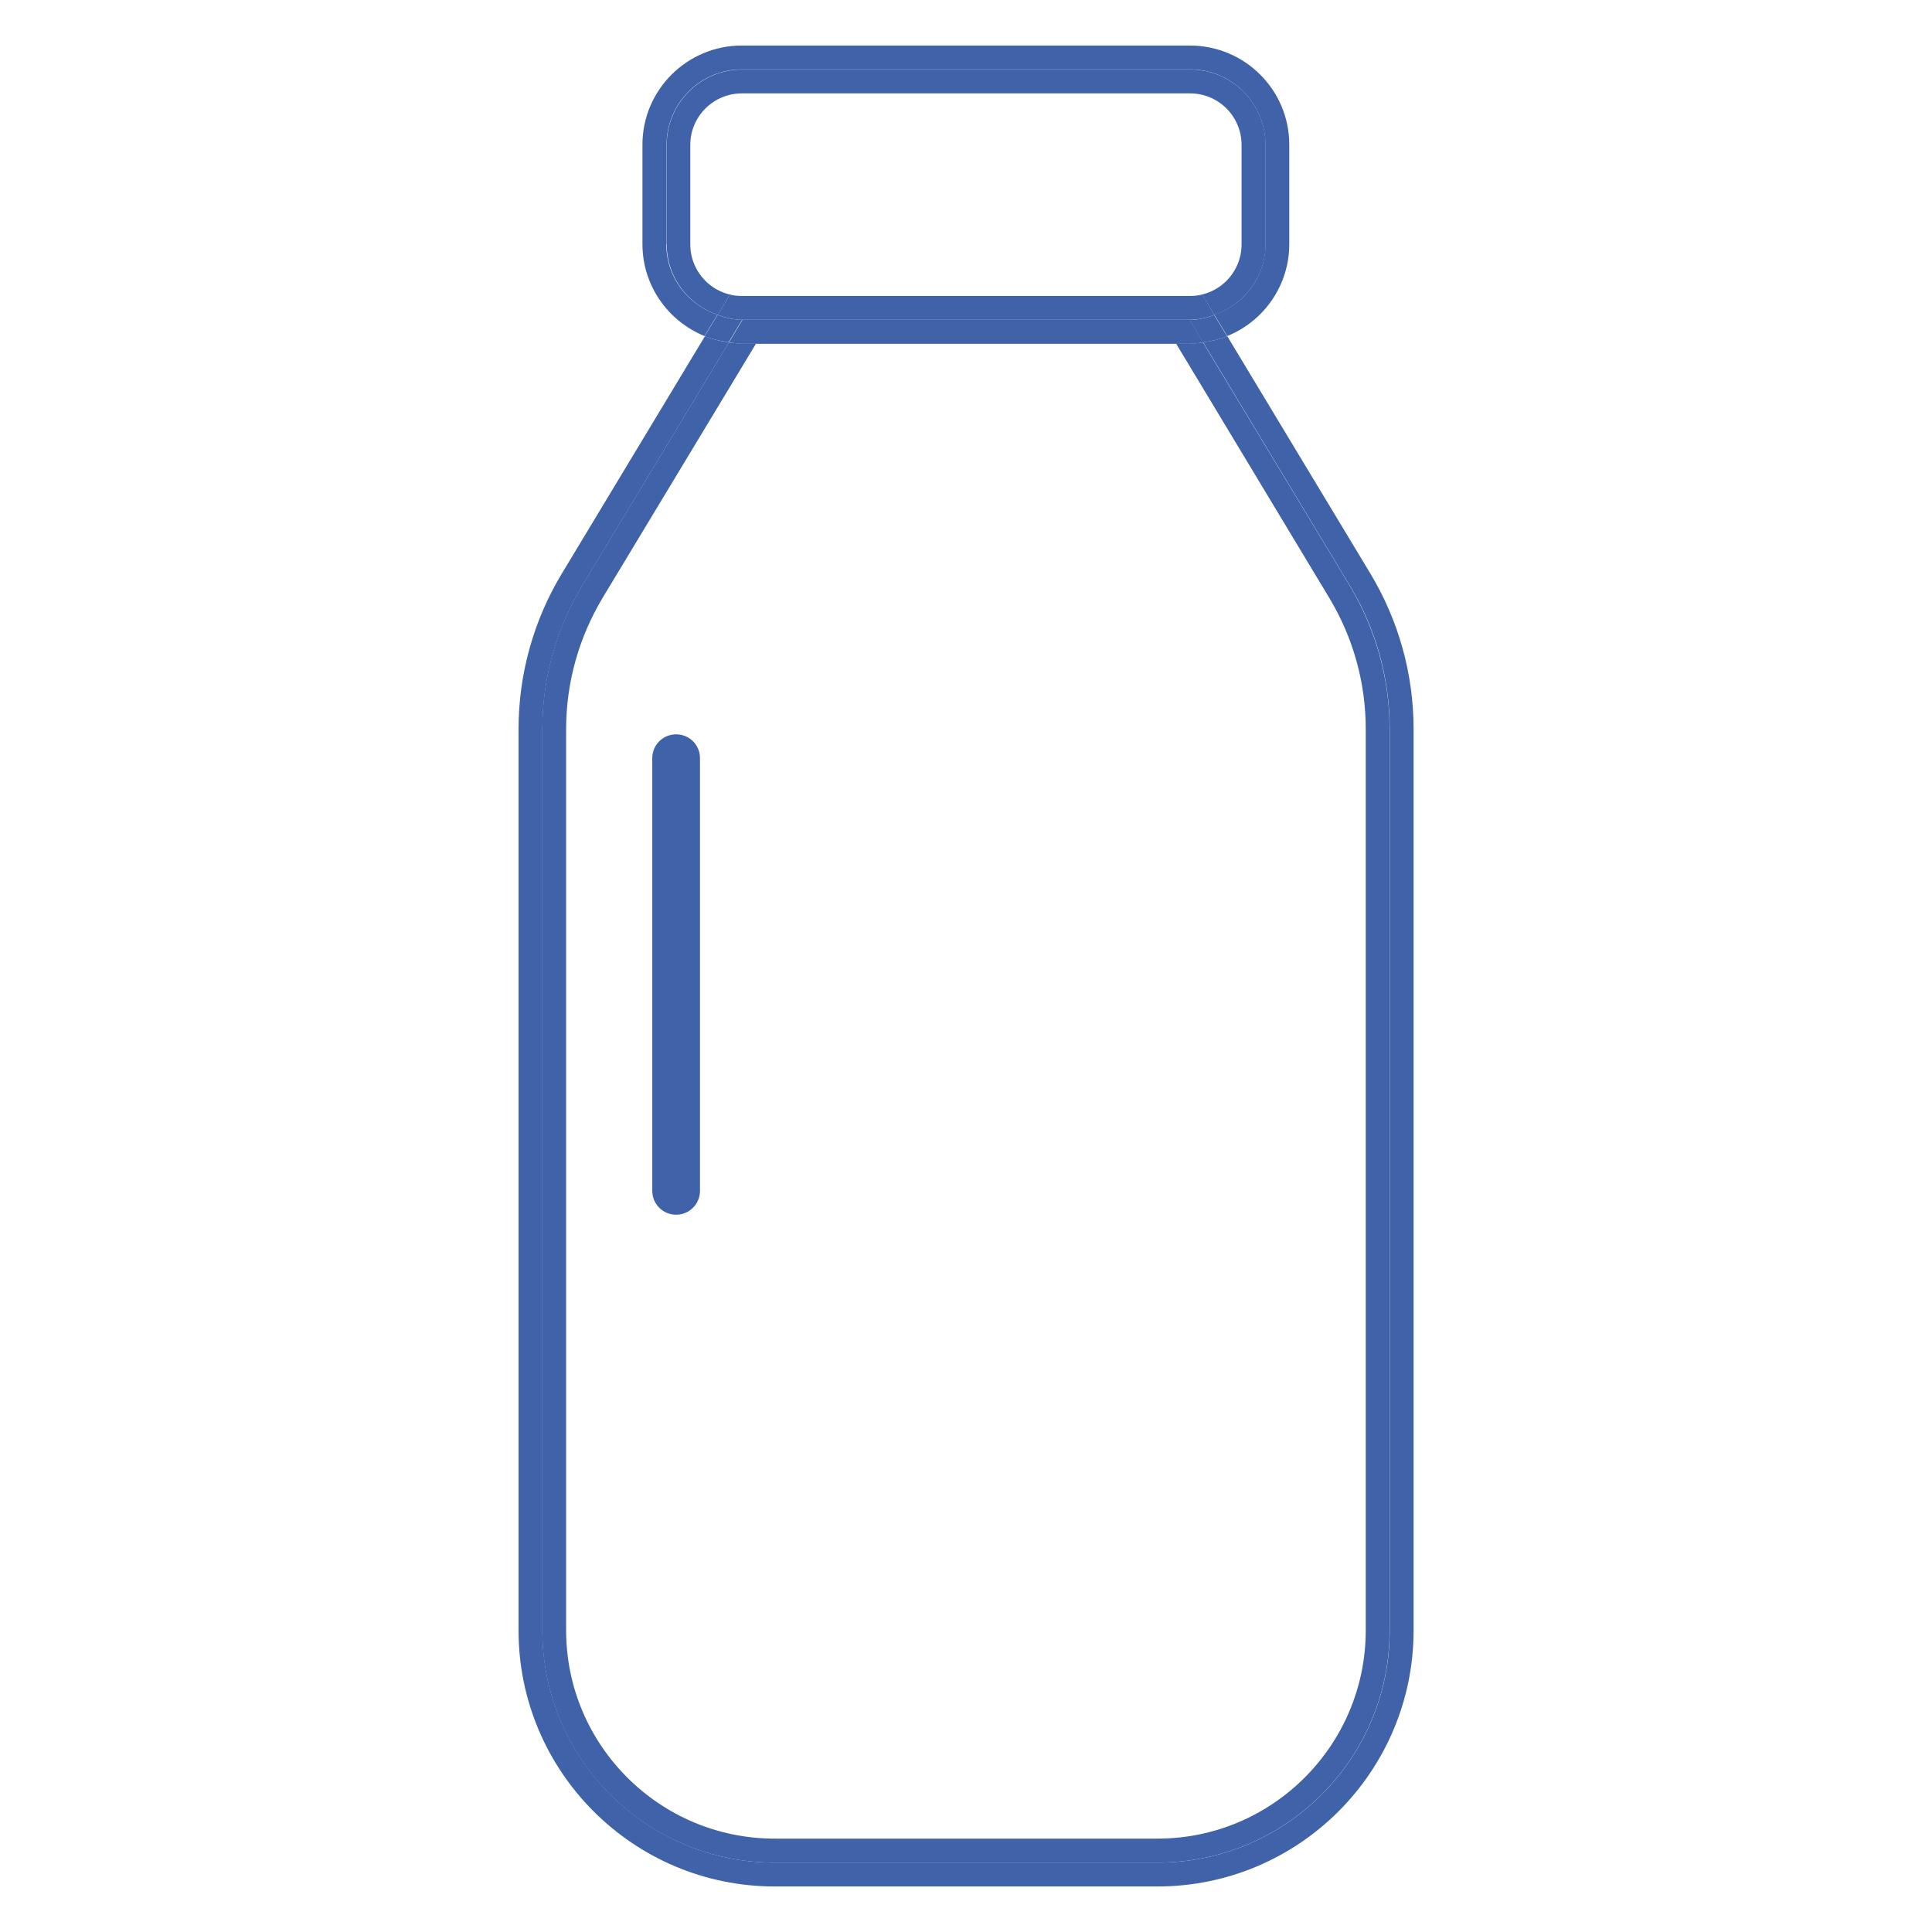 <?xml version="1.0" encoding="UTF-8"?>
<svg id="Layer_1" xmlns="http://www.w3.org/2000/svg" viewBox="0 0 141.73 141.73">
  <defs>
    <style>
      .cls-1 {
        fill: #3f62a8;
      }
    </style>
  </defs>
  <path class="cls-1" d="M90.03,24.67c-.56.22-1.16.36-1.77.44l10.77,17.86c1.91,3.16,2.92,6.8,2.92,10.51v66.12c0,9.4-7.62,17.04-17.04,17.04h-28.08c-9.41,0-17.04-7.64-17.04-17.04V53.48c0-3.71,1.02-7.34,2.92-10.51l10.77-17.86c-.62-.08-1.21-.22-1.77-.44l-10.49,17.4c-2.08,3.44-3.18,7.39-3.18,11.42v66.11c0,10.37,8.43,18.79,18.79,18.79h28.08c10.36,0,18.79-8.42,18.79-18.79V53.48c0-4.03-1.1-7.97-3.18-11.42l-10.49-17.4Z"/>
  <path class="cls-1" d="M86.28,25.21l11.24,18.66c1.75,2.91,2.67,6.22,2.67,9.61v66.12c0,8.43-6.85,15.28-15.28,15.28h-28.08c-8.43,0-15.3-6.85-15.3-15.28V53.48c0-3.39.93-6.7,2.67-9.61l11.26-18.66h-1.03c-.33,0-.64-.06-.96-.09l-10.77,17.85c-1.91,3.18-2.92,6.81-2.92,10.51v66.12c0,9.41,7.62,17.04,17.04,17.04h28.08c9.41,0,17.04-7.62,17.04-17.04V53.48c0-3.7-1.02-7.33-2.92-10.51l-10.77-17.85c-.32.04-.63.09-.96.09h-1.03Z"/>
  <path class="cls-1" d="M48.9,17.92v-7.3c0-3.06,2.48-5.53,5.53-5.53h32.87c3.06,0,5.53,2.48,5.53,5.53v7.3c0,2.43-1.58,4.43-3.75,5.17l.95,1.56c2.66-1.07,4.55-3.69,4.55-6.74v-7.3c0-4.02-3.27-7.27-7.29-7.27h-32.87c-4.02,0-7.29,3.26-7.29,7.27v7.3c0,3.05,1.89,5.66,4.55,6.74l.95-1.56c-2.17-.75-3.75-2.74-3.75-5.17"/>
  <polygon class="cls-1" points="55.46 25.2 55.45 25.21 86.28 25.21 86.28 25.2 55.46 25.2"/>
  <path class="cls-1" d="M54.47,23.46h-.04c-.64,0-1.23-.16-1.79-.36l-.95,1.56c.56.23,1.16.36,1.77.44l.99-1.65Z"/>
  <path class="cls-1" d="M87.3,23.46h-.04l.99,1.65c.62-.08,1.21-.21,1.77-.44l-.95-1.56c-.57.2-1.16.36-1.79.36"/>
  <path class="cls-1" d="M54.47,23.46l-.99,1.65c.32.05.63.11.96.11h32.87c.33,0,.64-.06.96-.11l-1-1.65h-32.79Z"/>
  <path class="cls-1" d="M54.42,21.71c-2.09,0-3.78-1.7-3.78-3.78v-7.3c0-2.09,1.7-3.78,3.79-3.78h32.87c2.09,0,3.78,1.69,3.78,3.78v7.3c0,2.08-1.69,3.78-3.78,3.78h.95l.84,1.39c2.16-.75,3.75-2.76,3.75-5.17v-7.3c0-3.06-2.48-5.53-5.53-5.53h-32.87c-3.06,0-5.53,2.48-5.53,5.53v7.3c0,2.42,1.58,4.43,3.75,5.17l.83-1.39h.95Z"/>
  <path class="cls-1" d="M87.26,23.46h.04c.64,0,1.23-.16,1.79-.36l-.83-1.39h-34.77l-.84,1.39c.57.2,1.16.36,1.79.36h32.83Z"/>
  <path class="cls-1" d="M49.6,89.11c.97,0,1.75-.78,1.75-1.75v-31.75c0-.96-.78-1.74-1.75-1.74s-1.75.78-1.75,1.74v31.75c0,.97.78,1.75,1.75,1.75"/>
</svg>